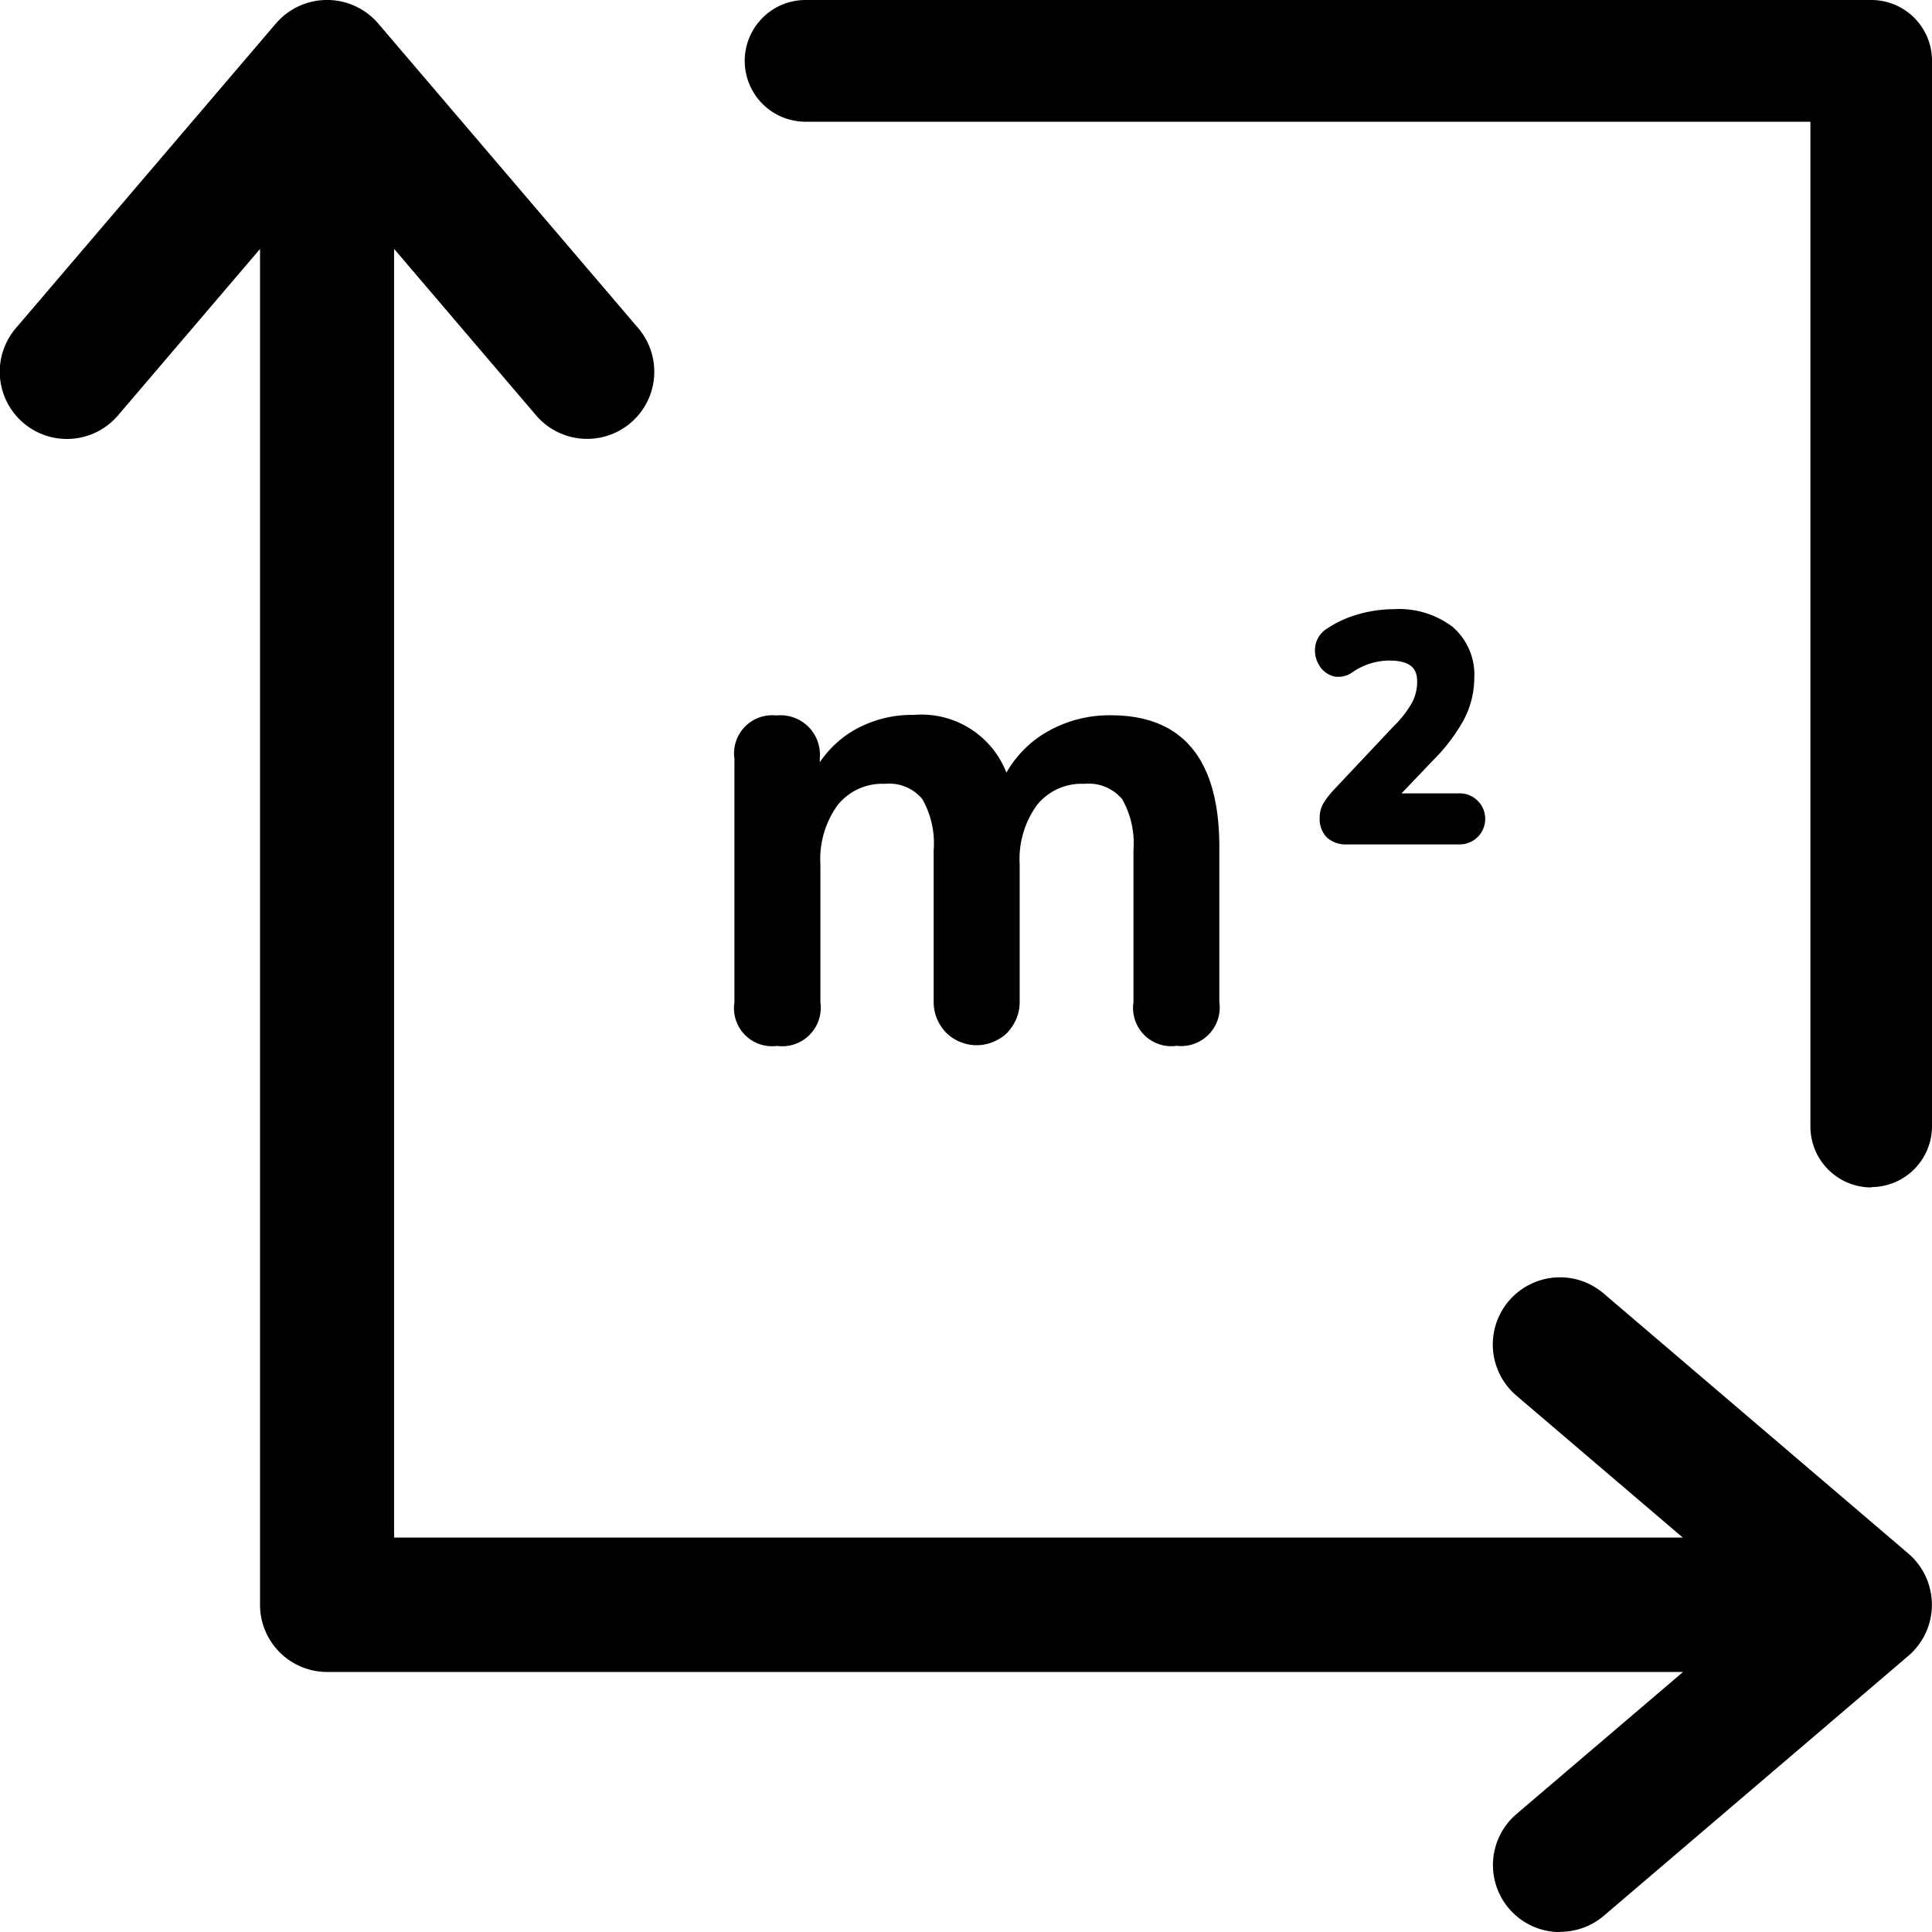 <svg xmlns="http://www.w3.org/2000/svg" width="41.377" height="41.379" viewBox="0 0 41.377 41.379">
  <g id="AREA-OK" transform="translate(-240.078 -238.3)">
    <g id="Group_285" data-name="Group 285" transform="translate(256.024 238.3)">
      <path id="Path_80" data-name="Path 80" d="M772.724,248.29H749.9a1.06,1.06,0,0,0,0,2.121h21.764v21.764a1.06,1.06,0,0,0,2.121,0V249.35A1.06,1.06,0,0,0,772.724,248.29Z" transform="translate(-748.597 -248.047)"/>
      <path id="Path_81" data-name="Path 81" d="M762.967,263.731a1.305,1.305,0,0,1-1.3-1.3V240.907h-21.52a1.3,1.3,0,1,1,0-2.607h22.824a1.3,1.3,0,0,1,1.3,1.3v22.824a1.305,1.305,0,0,1-1.3,1.3Zm-22.824-24.945a.817.817,0,1,0,0,1.634H762.15v22.007a.817.817,0,1,0,1.634,0V239.6a.817.817,0,0,0-.817-.817Z" transform="translate(-738.84 -238.3)"/>
    </g>
    <g id="Group_286" data-name="Group 286" transform="translate(240.078 238.3)">
      <path id="Path_82" data-name="Path 82" d="M290.474,281.554l-6.535-5.578a1.172,1.172,0,0,0-1.521,1.783l4.122,3.517H257.907V252.643l3.517,4.122a1.177,1.177,0,0,0,1.652.131,1.176,1.176,0,0,0,.131-1.652l-5.578-6.535a1.176,1.176,0,0,0-1.783,0l-5.578,6.535a1.172,1.172,0,0,0,1.783,1.521l3.517-4.122v29.8a1.169,1.169,0,0,0,1.169,1.17h29.8l-4.122,3.517a1.176,1.176,0,0,0-.131,1.652,1.178,1.178,0,0,0,1.652.131l6.535-5.578a1.163,1.163,0,0,0,.409-.892,1.176,1.176,0,0,0-.409-.892Z" transform="translate(-249.749 -248.057)"/>
      <path id="Path_83" data-name="Path 83" d="M273.492,279.679a1.436,1.436,0,0,1-.933-2.531l3.564-3.04h-29.04a1.438,1.438,0,0,1-1.436-1.436v-29.04l-3.041,3.564a1.438,1.438,0,0,1-2.189-1.867l5.571-6.527a1.443,1.443,0,0,1,2.189,0l5.57,6.526a1.438,1.438,0,0,1-2.189,1.866l-3.04-3.564v27.6h27.6l-3.564-3.041a1.438,1.438,0,0,1,1.867-2.189l6.53,5.574a1.443,1.443,0,0,1,0,2.187l-6.526,5.57a1.44,1.44,0,0,1-.934.342Zm-27.309-37.5v30.493a.9.9,0,0,0,.9.9h30.493l-4.67,3.984a.9.9,0,0,0,.586,1.587.891.891,0,0,0,.586-.214l6.526-5.571a.894.894,0,0,0,.315-.687.905.905,0,0,0-.316-.688l-6.526-5.57a.9.9,0,1,0-1.17,1.375l4.668,3.983H247.983V242.178l3.984,4.67a.9.9,0,1,0,1.373-1.172l-5.571-6.526a.907.907,0,0,0-1.372,0l-5.572,6.528a.9.9,0,1,0,1.375,1.17l3.983-4.668Z" transform="translate(-240.078 -238.3)"/>
    </g>
    <g id="Group_287" data-name="Group 287" transform="translate(255.811 253.616)">
      <path id="Path_84" data-name="Path 84" d="M810.658,800.507a.755.755,0,0,0-.838.867v5.213a.762.762,0,0,0,.853.875.772.772,0,0,0,.867-.875v-2.951a2.019,2.019,0,0,1,.386-1.313,1.285,1.285,0,0,1,1.06-.474.969.969,0,0,1,.845.356,1.966,1.966,0,0,1,.252,1.127v3.255a.769.769,0,0,0,.867.875c.578,0,.853-.289.853-.875v-2.951a2.019,2.019,0,0,1,.386-1.312,1.285,1.285,0,0,1,1.06-.474.989.989,0,0,1,.86.356,1.966,1.966,0,0,1,.252,1.127v3.255a.762.762,0,0,0,.853.875.772.772,0,0,0,.867-.875v-3.322q0-2.759-2.262-2.759a2.6,2.6,0,0,0-1.342.348,2.315,2.315,0,0,0-.9.964,1.9,1.9,0,0,0-1.973-1.32,2.437,2.437,0,0,0-1.238.312,2.173,2.173,0,0,0-.838.86v-.3a.787.787,0,0,0-.867-.86Z" transform="translate(-809.76 -800.439)"/>
      <path id="Path_85" data-name="Path 85" d="M816.805,805.074a.82.82,0,0,1-.913-.936v-3.255a1.919,1.919,0,0,0-.241-1.092.935.935,0,0,0-.811-.33,1.225,1.225,0,0,0-1.013.452,1.975,1.975,0,0,0-.372,1.274v2.951a.921.921,0,1,1-1.842,0v-3.255a1.919,1.919,0,0,0-.241-1.092.917.917,0,0,0-.8-.33,1.225,1.225,0,0,0-1.013.452,1.975,1.975,0,0,0-.372,1.274v2.951a.826.826,0,0,1-.928.936.816.816,0,0,1-.913-.936v-5.213a.817.817,0,0,1,.9-.928.844.844,0,0,1,.928.918V799a2.263,2.263,0,0,1,.746-.695,2.49,2.49,0,0,1,1.269-.32,1.951,1.951,0,0,1,1.982,1.236,2.359,2.359,0,0,1,.865-.871,2.68,2.68,0,0,1,1.373-.357c1.541,0,2.322.948,2.322,2.819v3.322a.826.826,0,0,1-.928.936Zm-1.965-5.735a1.047,1.047,0,0,1,.909.381,2,2,0,0,1,.264,1.163v3.255c0,.555.252.814.792.814a.713.713,0,0,0,.807-.814v-3.322a3.165,3.165,0,0,0-.552-2.03,2.017,2.017,0,0,0-1.648-.667,2.562,2.562,0,0,0-1.312.34,2.253,2.253,0,0,0-.881.939l-.064.126-.047-.133a1.844,1.844,0,0,0-1.915-1.279,2.369,2.369,0,0,0-1.208.3,2.1,2.1,0,0,0-.815.836l-.114.212v-.543c-.029-.546-.285-.8-.807-.8s-.777.264-.777.807v5.213c0,.555.252.814.792.814a.713.713,0,0,0,.807-.814v-2.951a2.089,2.089,0,0,1,.4-1.351,1.34,1.34,0,0,1,1.108-.5,1.03,1.03,0,0,1,.895.381,2,2,0,0,1,.264,1.163v3.255a.712.712,0,0,0,.807.814c.543,0,.792-.266.792-.814v-2.951a2.089,2.089,0,0,1,.4-1.351A1.34,1.34,0,0,1,814.84,799.34Z" transform="translate(-807.35 -797.99)"/>
    </g>
    <g id="Group_288" data-name="Group 288" transform="translate(268.243 251.346)">
      <path id="Path_86" data-name="Path 86" d="M1286.682,723.177a1.871,1.871,0,0,0,.215-.86,1.3,1.3,0,0,0-.445-1.053,1.832,1.832,0,0,0-1.216-.363,2.737,2.737,0,0,0-.734.1,2.281,2.281,0,0,0-.667.3.481.481,0,0,0-.223.327.527.527,0,0,0,.059.348.454.454,0,0,0,.267.23.287.287,0,0,0,.111.015.459.459,0,0,0,.274-.1,1.554,1.554,0,0,1,.408-.193,1.5,1.5,0,0,1,.4-.059c.586,0,.66.282.66.519a1.017,1.017,0,0,1-.111.452,2.263,2.263,0,0,1-.408.534l-1.305,1.387a1.8,1.8,0,0,0-.193.252.556.556,0,0,0-.074.282.512.512,0,0,0,.133.378.544.544,0,0,0,.4.133h2.388a.486.486,0,1,0,0-.971h-1.364l.779-.816a3.8,3.8,0,0,0,.645-.853Z" transform="translate(-1283.543 -720.839)"/>
      <path id="Path_87" data-name="Path 87" d="M1284.183,723.438h-2.388a.6.6,0,0,1-.443-.151.571.571,0,0,1-.151-.421.612.612,0,0,1,.082-.312,1.862,1.862,0,0,1,.2-.263l1.306-1.387a2.184,2.184,0,0,0,.4-.521.956.956,0,0,0,.1-.424c0-.227-.071-.458-.6-.458a1.426,1.426,0,0,0-.384.057,1.47,1.47,0,0,0-.39.184.516.516,0,0,1-.309.107.346.346,0,0,1-.132-.018.516.516,0,0,1-.3-.259.591.591,0,0,1-.066-.386.539.539,0,0,1,.247-.367,2.352,2.352,0,0,1,.686-.313,2.811,2.811,0,0,1,.75-.106,1.9,1.9,0,0,1,1.255.378,1.35,1.35,0,0,1,.466,1.1,1.931,1.931,0,0,1-.222.888h0a3.851,3.851,0,0,1-.656.867l-.68.712h1.222a.547.547,0,1,1,0,1.093Zm-1.491-4.059h0c.485,0,.721.19.721.58a1.081,1.081,0,0,1-.118.48,2.347,2.347,0,0,1-.419.55l-1.3,1.385a1.686,1.686,0,0,0-.186.243.489.489,0,0,0-.065.249.45.45,0,0,0,.116.335.489.489,0,0,0,.358.116h2.388a.425.425,0,1,0,0-.85h-1.507l.877-.919a3.726,3.726,0,0,0,.635-.839,1.811,1.811,0,0,0,.208-.832,1.235,1.235,0,0,0-.423-1.006,1.78,1.78,0,0,0-1.177-.349,2.691,2.691,0,0,0-.718.1,2.232,2.232,0,0,0-.65.3.431.431,0,0,0-.2.283v0a.462.462,0,0,0,.053.309.392.392,0,0,0,.232.2h0a.24.24,0,0,0,.089.01.4.4,0,0,0,.238-.084l0,0a1.587,1.587,0,0,1,.424-.2,1.548,1.548,0,0,1,.417-.062Z" transform="translate(-1281.103 -718.4)"/>
    </g>
  </g>
</svg>
